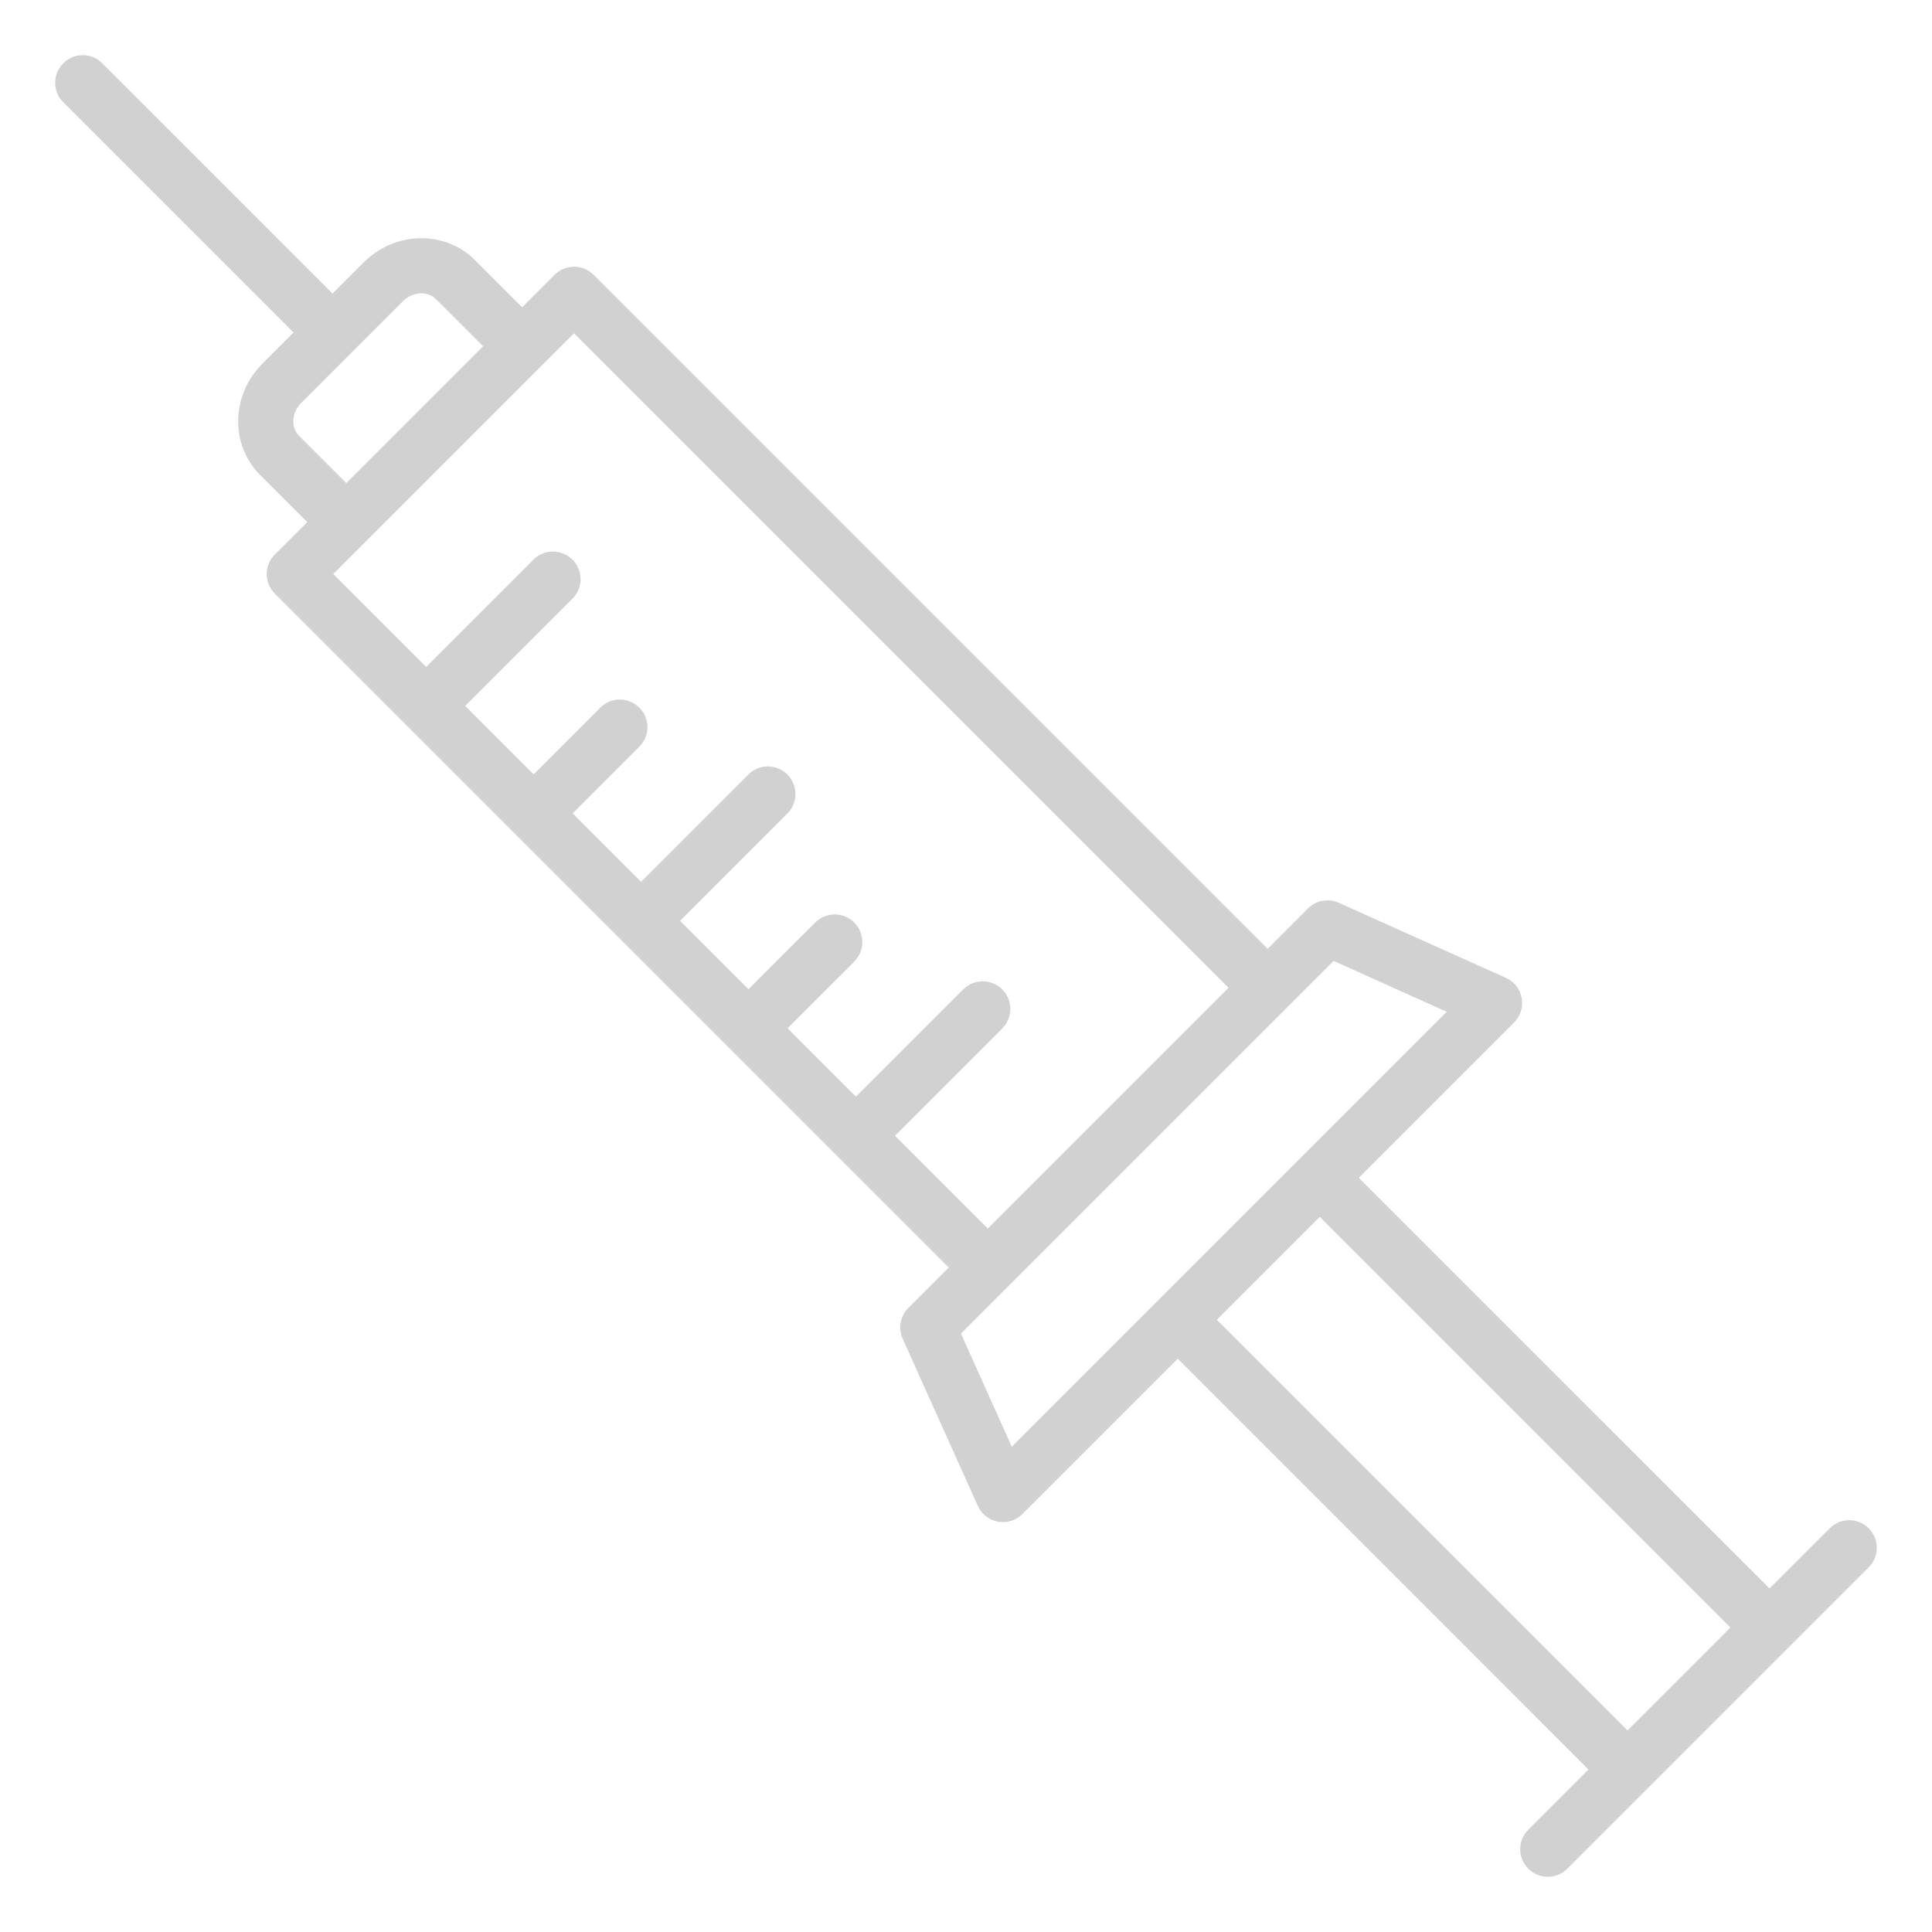 <svg xmlns="http://www.w3.org/2000/svg" xmlns:xlink="http://www.w3.org/1999/xlink" version="1.1" x="0px" y="0px" viewBox="0 0 70 70" style="enable-background:new 0 0 70 70;fill:url(#CerosGradient_iddbde8f39b);" xml:space="preserve" aria-hidden="true" width="70px" height="70px"><defs><linearGradient class="cerosgradient" data-cerosgradient="true" id="CerosGradient_iddbde8f39b" gradientUnits="userSpaceOnUse" x1="50%" y1="100%" x2="50%" y2="0%"><stop offset="0%" stop-color="#D1D1D1"/><stop offset="100%" stop-color="#D1D1D1"/></linearGradient><linearGradient/></defs><path d="M67.707,55.373c-0.391-0.391-1.023-0.391-1.414,0l-2.181,2.181L49.232,42.675  l5.626-5.626c0.232-0.232,0.336-0.564,0.276-0.888s-0.273-0.597-0.573-0.731  l-6.053-2.72c-0.38-0.17-0.824-0.09-1.117,0.205l-1.464,1.464L21.507,9.957  c-0.391-0.391-1.023-0.391-1.414,0l-1.176,1.176l-1.713-1.713  c-1.086-1.085-2.891-1.047-4.024,0.085l-1.131,1.13l-8.342-8.342  c-0.391-0.391-1.023-0.391-1.414,0s-0.391,1.023,0,1.414l8.342,8.342l-1.13,1.13  c-1.133,1.133-1.171,2.938-0.085,4.024l1.713,1.713l-1.176,1.176  c-0.391,0.391-0.391,1.023,0,1.414l4.777,4.777  c0,0,0.001,0.001,0.001,0.001s0.001,0.001,0.001,0.001l3.89,3.89  c0,0,0.001,0.001,0.001,0.001s0.001,0.001,0.001,0.001l3.89,3.89  c0,0,0.001,0.001,0.001,0.001s0.001,0.001,0.001,0.001l3.89,3.89  c0,0,0.001,0.001,0.001,0.001s0.001,0.001,0.001,0.001l3.89,3.89  c0,0,0.001,0.001,0.001,0.001s0.001,0.001,0.001,0.001l4.071,4.071  l-1.464,1.464c-0.294,0.293-0.375,0.738-0.205,1.117l2.721,6.053  c0.135,0.3,0.408,0.514,0.731,0.573c0.061,0.011,0.121,0.017,0.181,0.017  c0.263,0,0.518-0.104,0.707-0.293l5.626-5.626L57.554,64.112l-2.181,2.181  c-0.391,0.391-0.391,1.023,0,1.414C55.568,67.902,55.824,68,56.08,68  s0.512-0.098,0.707-0.293l10.92-10.92  C68.098,56.396,68.098,55.763,67.707,55.373z M12.547,17.502l-1.713-1.713  c-0.307-0.307-0.269-0.843,0.085-1.196l3.675-3.674  c0.193-0.193,0.44-0.292,0.676-0.292c0.195,0,0.382,0.068,0.521,0.207  l1.713,1.713l-2.478,2.478L12.547,17.502z M32.427,41.149l3.886-3.886  c0.391-0.391,0.391-1.023,0-1.414s-1.023-0.391-1.414,0l-3.886,3.886l-2.479-2.479  l2.417-2.416c0.391-0.39,0.391-1.023,0-1.414s-1.023-0.391-1.414,0l-2.417,2.416  l-2.479-2.479l3.886-3.886c0.391-0.391,0.391-1.023,0-1.414s-1.023-0.391-1.414,0  l-3.886,3.886l-2.479-2.479l2.417-2.416c0.391-0.39,0.391-1.023,0-1.414  s-1.023-0.391-1.414,0l-2.417,2.416l-2.479-2.479l3.886-3.886  c0.391-0.391,0.391-1.023,0-1.414s-1.023-0.391-1.414,0l-3.886,3.886l-3.365-3.365  l4.361-4.361l3.185-3.185c0-0,0.001-0.001,0.001-0.001l1.175-1.175  l23.714,23.713l-4.361,4.361l-4.361,4.361L32.427,41.149z M36.659,52.419  l-1.843-4.102L48.318,34.816l4.101,1.843L36.659,52.419z M47.818,44.089  l14.879,14.879l-3.729,3.73L44.089,47.818L47.818,44.089z" style="fill:url(#CerosGradient_iddbde8f39b);"/></svg>